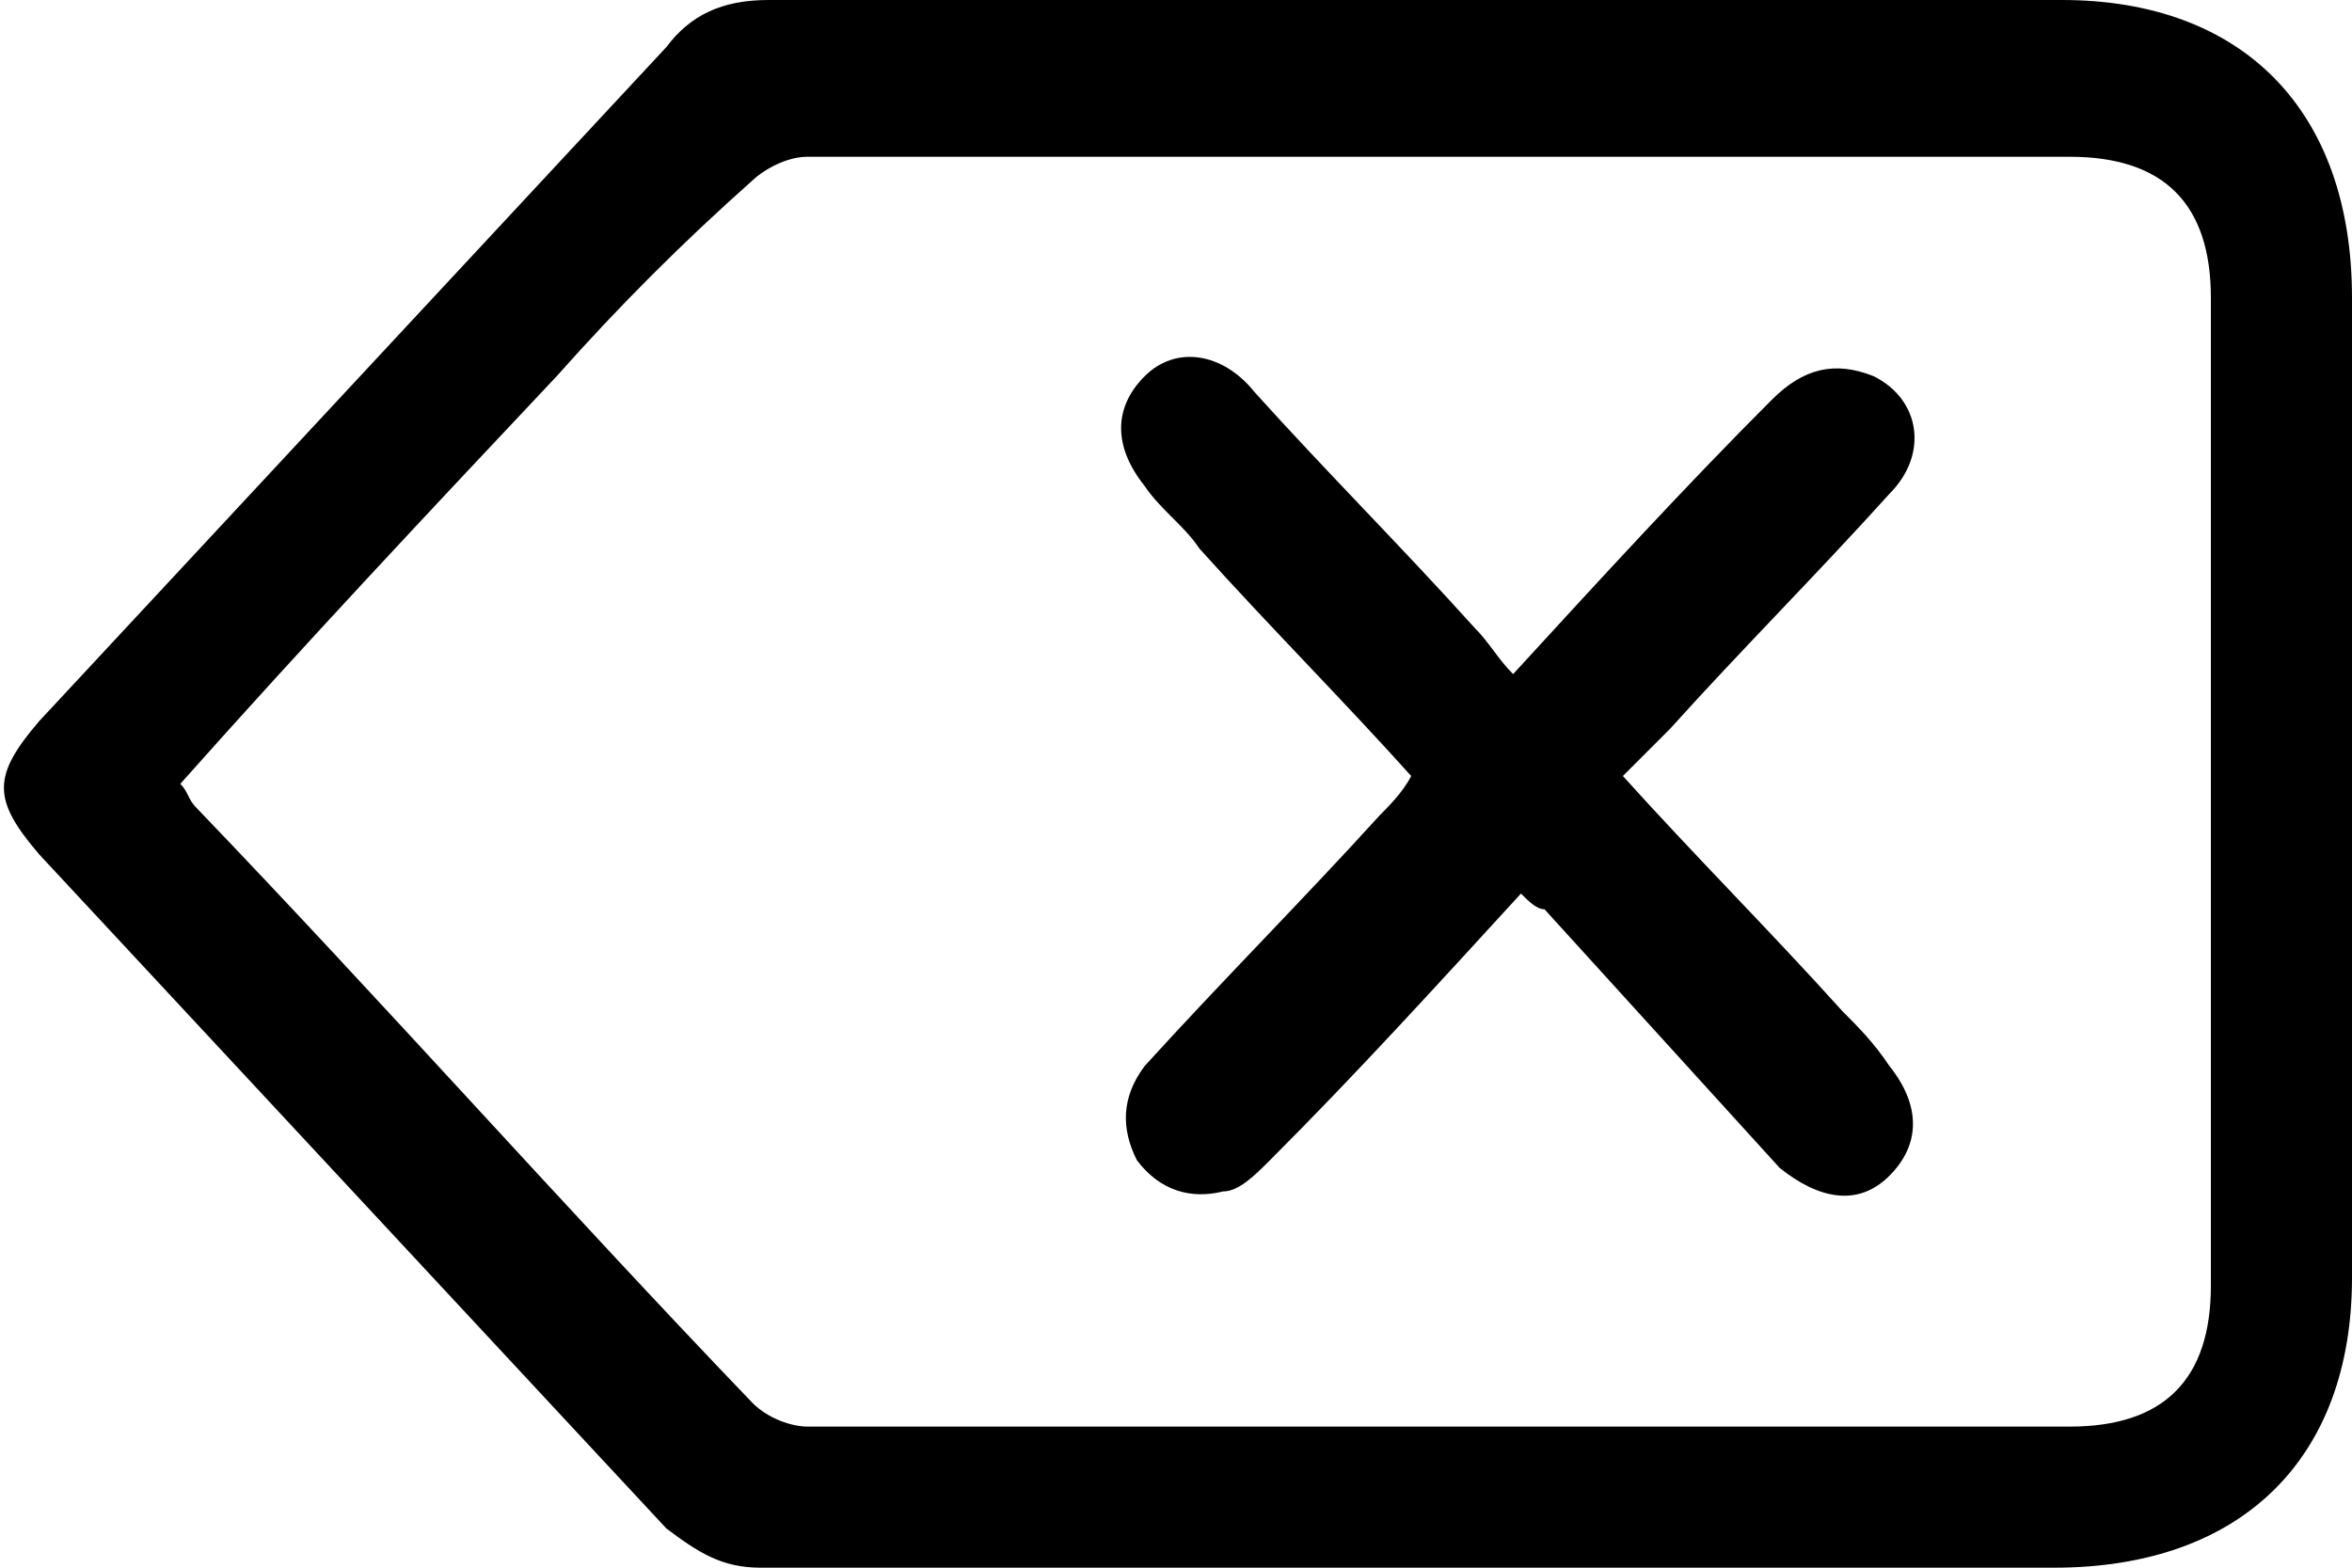 <?xml version="1.0" encoding="utf-8"?>
<!-- Generator: Adobe Illustrator 24.0.2, SVG Export Plug-In . SVG Version: 6.00 Build 0)  -->
<svg version="1.1" id="Capa_1" xmlns="http://www.w3.org/2000/svg" xmlns:xlink="http://www.w3.org/1999/xlink" x="0px" y="0px"
	 viewBox="0 0 30 20" style="enable-background:new 0 0 30 20;" xml:space="preserve">
<g>
	<path d="M18.1,20c-2.8,0-5.6,0-8.4,0c-0.5,0-0.8-0.2-1.2-0.5c-2.7-2.9-5.3-5.7-8-8.6c-0.6-0.7-0.6-1,0-1.7c2.7-2.9,5.3-5.7,8-8.6
		C8.8,0.2,9.2,0,9.8,0c5.5,0,11,0,16.5,0C28.6,0,30,1.4,30,3.8c0,4.2,0,8.3,0,12.5c0,2.3-1.4,3.7-3.8,3.7C23.5,20,20.8,20,18.1,20z
		 M2.3,10c0.1,0.1,0.1,0.2,0.2,0.3c2.4,2.5,4.7,5.1,7.1,7.6c0.2,0.2,0.5,0.3,0.7,0.3c5.4,0,10.7,0,16.1,0c1.2,0,1.8-0.6,1.8-1.8
		c0-4.2,0-8.4,0-12.6c0-1.2-0.6-1.8-1.8-1.8c-5.4,0-10.7,0-16.1,0c-0.3,0-0.6,0.2-0.7,0.3C8.7,3.1,7.9,3.9,7.1,4.8
		C5.5,6.5,3.9,8.2,2.3,10z"/>
	<path d="M19.4,11.4c-1.1,1.2-2.1,2.3-3.2,3.4c-0.2,0.2-0.4,0.4-0.6,0.4c-0.4,0.1-0.8,0-1.1-0.4c-0.2-0.4-0.2-0.8,0.1-1.2
		c1-1.1,2-2.1,3-3.2c0.1-0.1,0.3-0.3,0.4-0.5c-0.9-1-1.8-1.9-2.7-2.9c-0.2-0.3-0.5-0.5-0.7-0.8c-0.4-0.5-0.4-1,0-1.4
		c0.4-0.4,1-0.3,1.4,0.2c0.9,1,1.9,2,2.8,3c0.2,0.2,0.3,0.4,0.5,0.6c1.1-1.2,2.2-2.4,3.3-3.5c0.4-0.4,0.8-0.5,1.3-0.3
		c0.6,0.3,0.7,1,0.2,1.5c-0.9,1-1.9,2-2.8,3c-0.2,0.2-0.4,0.4-0.6,0.6c0.9,1,1.9,2,2.8,3c0.2,0.2,0.4,0.4,0.6,0.7
		c0.4,0.5,0.4,1,0,1.4c-0.4,0.4-0.9,0.3-1.4-0.1c-1-1.1-2-2.2-3-3.3C19.6,11.6,19.5,11.5,19.4,11.4z"/>
</g>
</svg>
